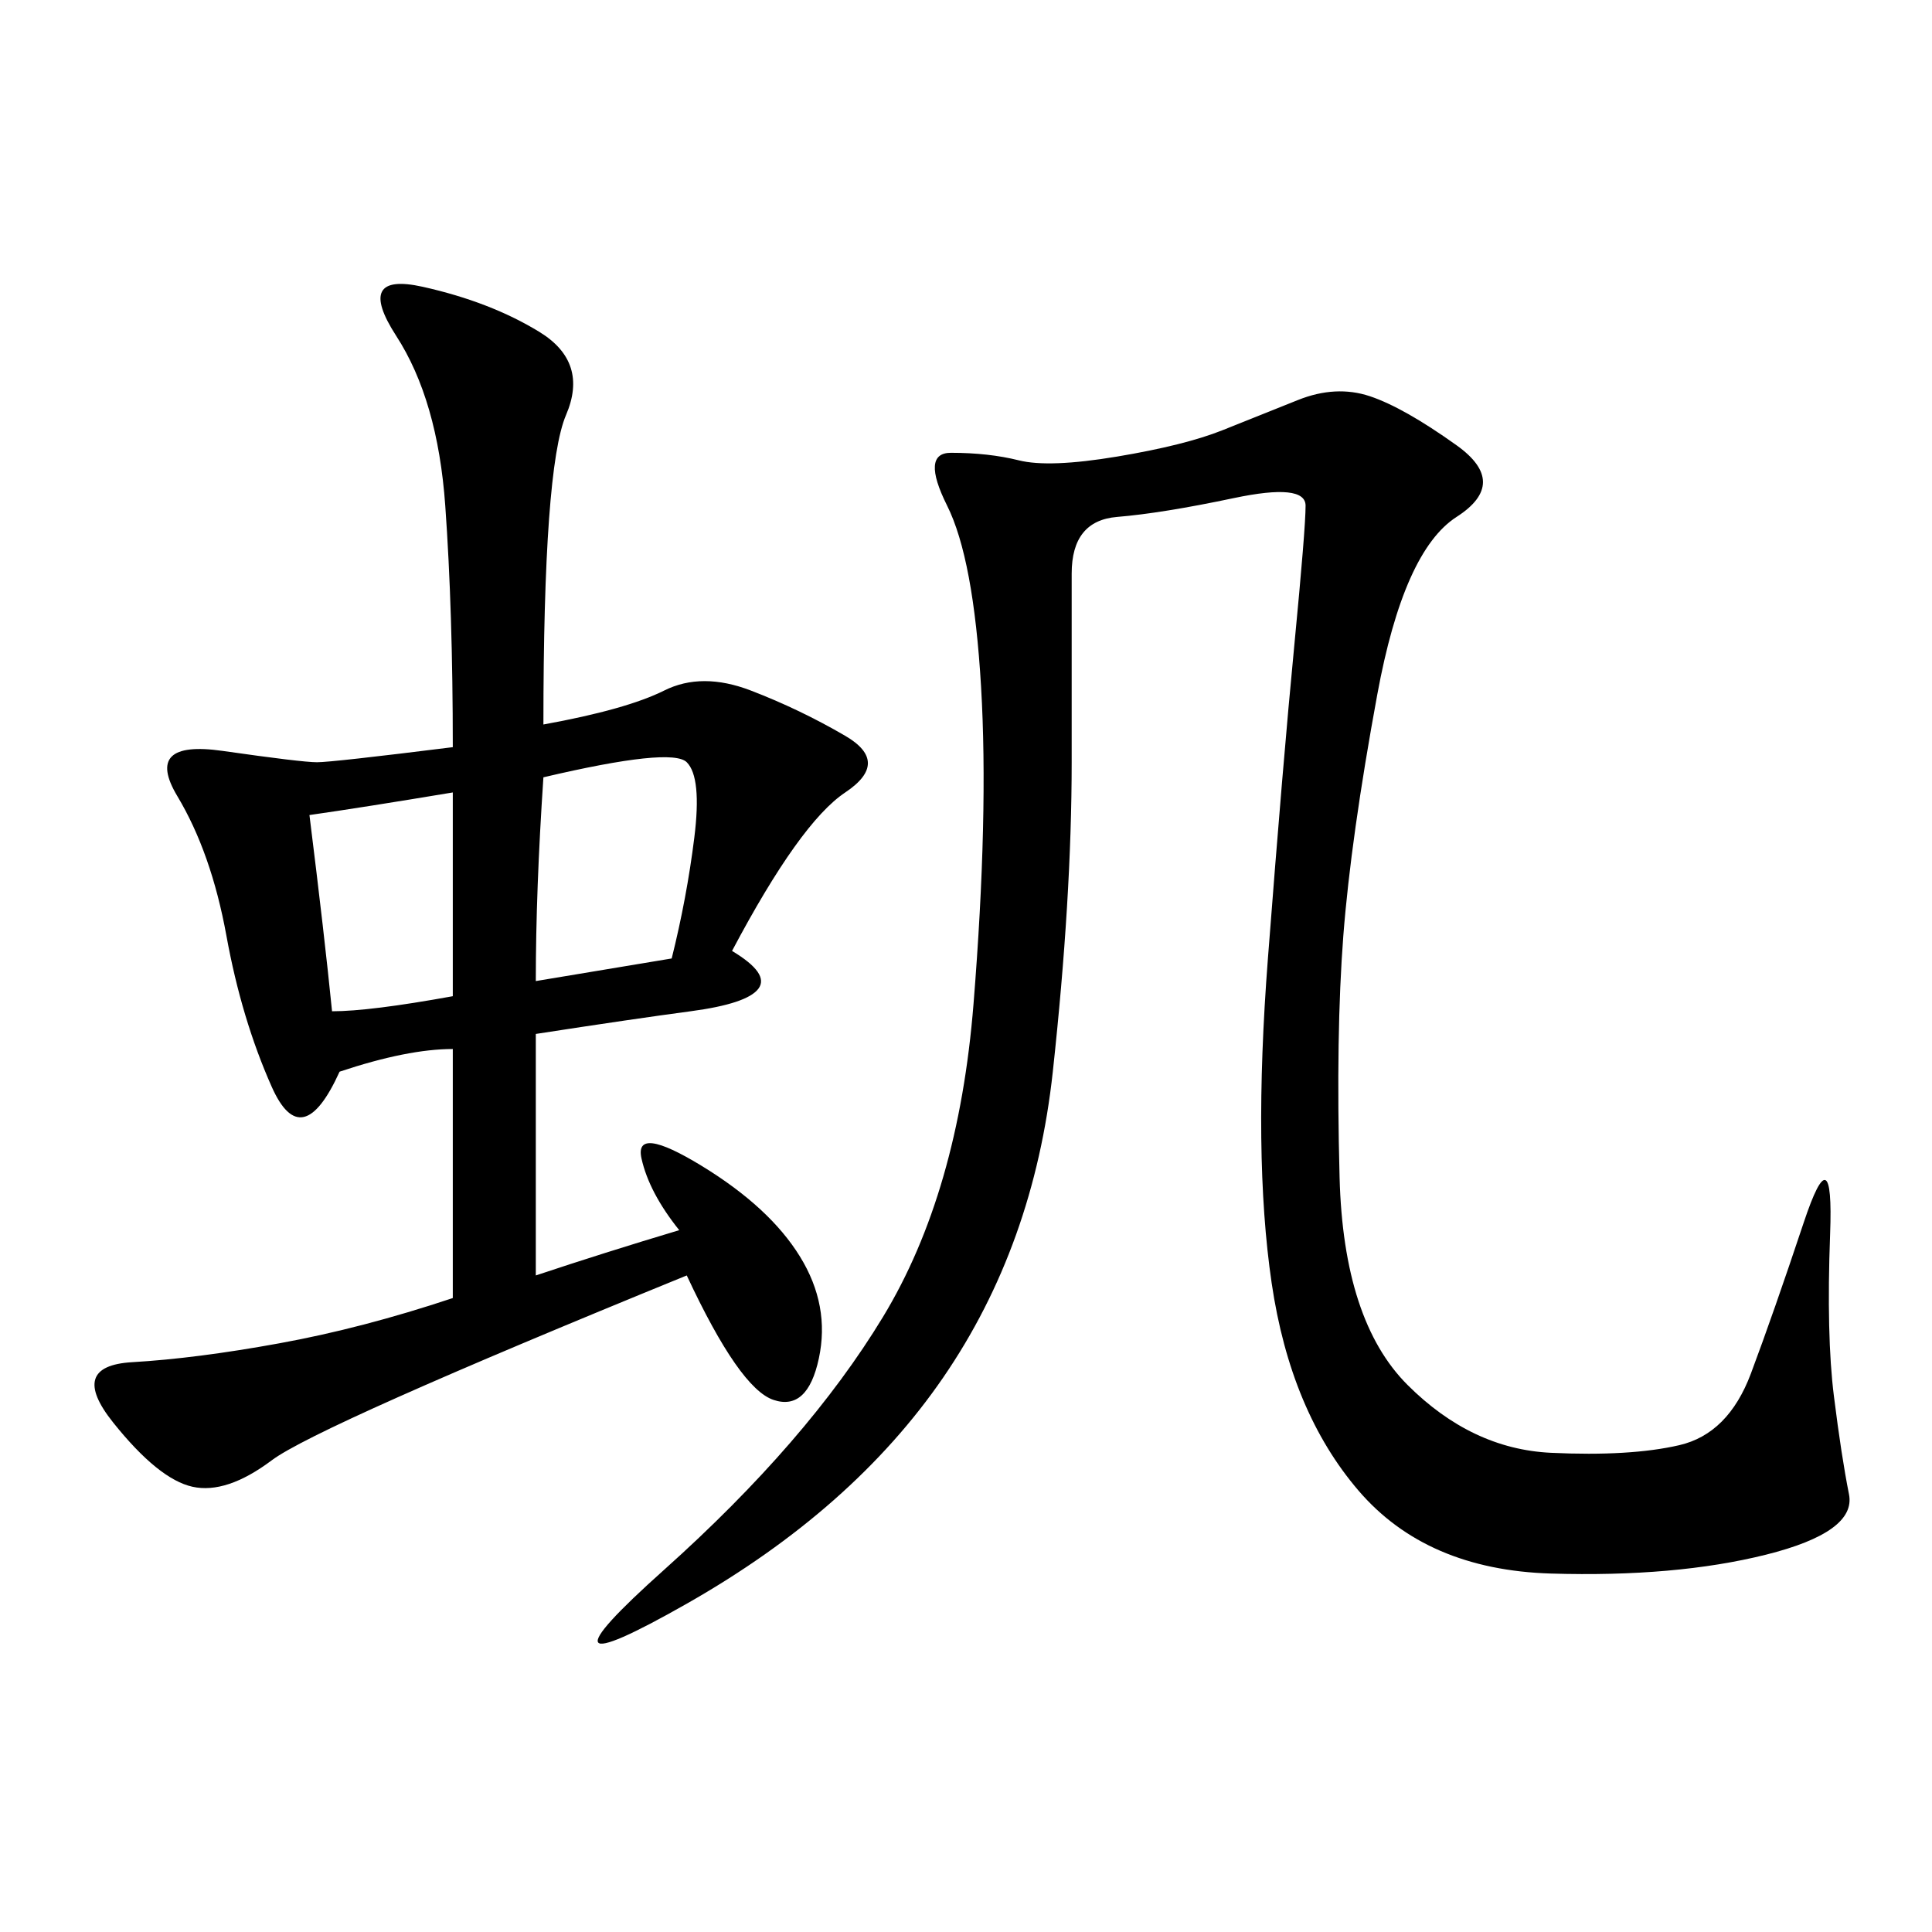 <svg xmlns="http://www.w3.org/2000/svg" xmlns:xlink="http://www.w3.org/1999/xlink" width="300" height="300"><path d="M52.73 166.41Q46.88 179.30 42.19 168.75Q37.50 158.20 35.16 145.31Q32.81 132.42 27.54 123.63Q22.27 114.84 34.57 116.60Q46.88 118.36 49.22 118.36L49.22 118.36Q51.56 118.36 70.31 116.02L70.31 116.02Q70.31 94.92 69.14 78.52Q67.97 62.11 61.52 52.15Q55.08 42.19 65.63 44.53Q76.17 46.88 83.79 51.56Q91.41 56.25 87.89 64.45Q84.38 72.66 84.38 112.50L84.38 112.50Q97.27 110.16 103.13 107.23Q108.98 104.30 116.60 107.23Q124.22 110.16 131.25 114.26Q138.28 118.36 131.25 123.05Q124.22 127.73 113.67 147.66L113.67 147.66Q119.53 151.17 117.77 153.52Q116.02 155.86 107.23 157.03Q98.44 158.20 83.20 160.55L83.20 160.55L83.20 198.05Q93.75 194.53 105.47 191.02L105.47 191.02Q100.78 185.16 99.61 179.88Q98.44 174.61 108.98 181.05Q119.53 187.50 124.22 195.12Q128.91 202.73 127.15 210.94Q125.39 219.14 120.12 217.38Q114.84 215.63 106.64 198.05L106.64 198.05Q49.22 221.48 42.19 226.76Q35.16 232.03 29.88 230.86Q24.61 229.69 17.58 220.90Q10.55 212.11 20.51 211.52Q30.47 210.94 43.36 208.59Q56.25 206.25 70.31 201.56L70.31 201.56L70.31 162.89Q63.28 162.89 52.73 166.41L52.73 166.41ZM226.17 69.14Q234.38 75 226.17 80.27Q217.97 85.55 213.87 107.81Q209.77 130.08 208.59 145.31Q207.42 160.55 208.01 182.81Q208.59 205.08 218.55 215.04Q228.52 225 240.82 225.59Q253.13 226.17 260.74 224.41Q268.36 222.66 271.88 213.28Q275.39 203.91 280.08 189.84Q284.77 175.78 284.18 191.60Q283.59 207.42 284.77 216.80Q285.94 226.17 287.11 232.03Q288.28 237.89 274.22 241.41Q260.16 244.92 240.82 244.34Q221.48 243.75 210.94 231.45Q200.39 219.14 197.46 199.22Q194.53 179.30 196.88 148.83Q199.22 118.36 200.98 100.20Q202.73 82.03 202.73 78.52L202.73 78.52Q202.73 75 191.60 77.34Q180.47 79.69 173.44 80.27Q166.41 80.86 166.41 89.06L166.41 89.06L166.41 118.36Q166.41 139.45 163.48 166.41Q160.55 193.36 146.48 213.87Q132.42 234.38 106.64 249.02Q80.86 263.67 103.13 243.75Q125.39 223.83 137.11 204.49Q148.83 185.16 151.17 155.86Q153.52 126.56 152.34 106.64Q151.17 86.72 147.07 78.52Q142.97 70.31 147.66 70.31L147.66 70.31Q153.52 70.31 158.20 71.48Q162.89 72.66 173.44 70.90Q183.98 69.14 189.84 66.80L189.84 66.80L201.56 62.11Q207.42 59.77 212.70 61.52Q217.97 63.28 226.17 69.14L226.17 69.14ZM83.20 152.34L104.30 148.83Q106.64 139.45 107.81 130.08Q108.98 120.70 106.64 118.36Q104.30 116.02 84.38 120.70L84.38 120.70Q83.20 138.28 83.20 152.34L83.20 152.34ZM48.05 126.56Q50.39 145.31 51.56 157.03L51.56 157.03Q57.42 157.03 70.31 154.69L70.31 154.69L70.31 123.05Q56.25 125.39 48.05 126.56L48.05 126.56Z"/></svg>